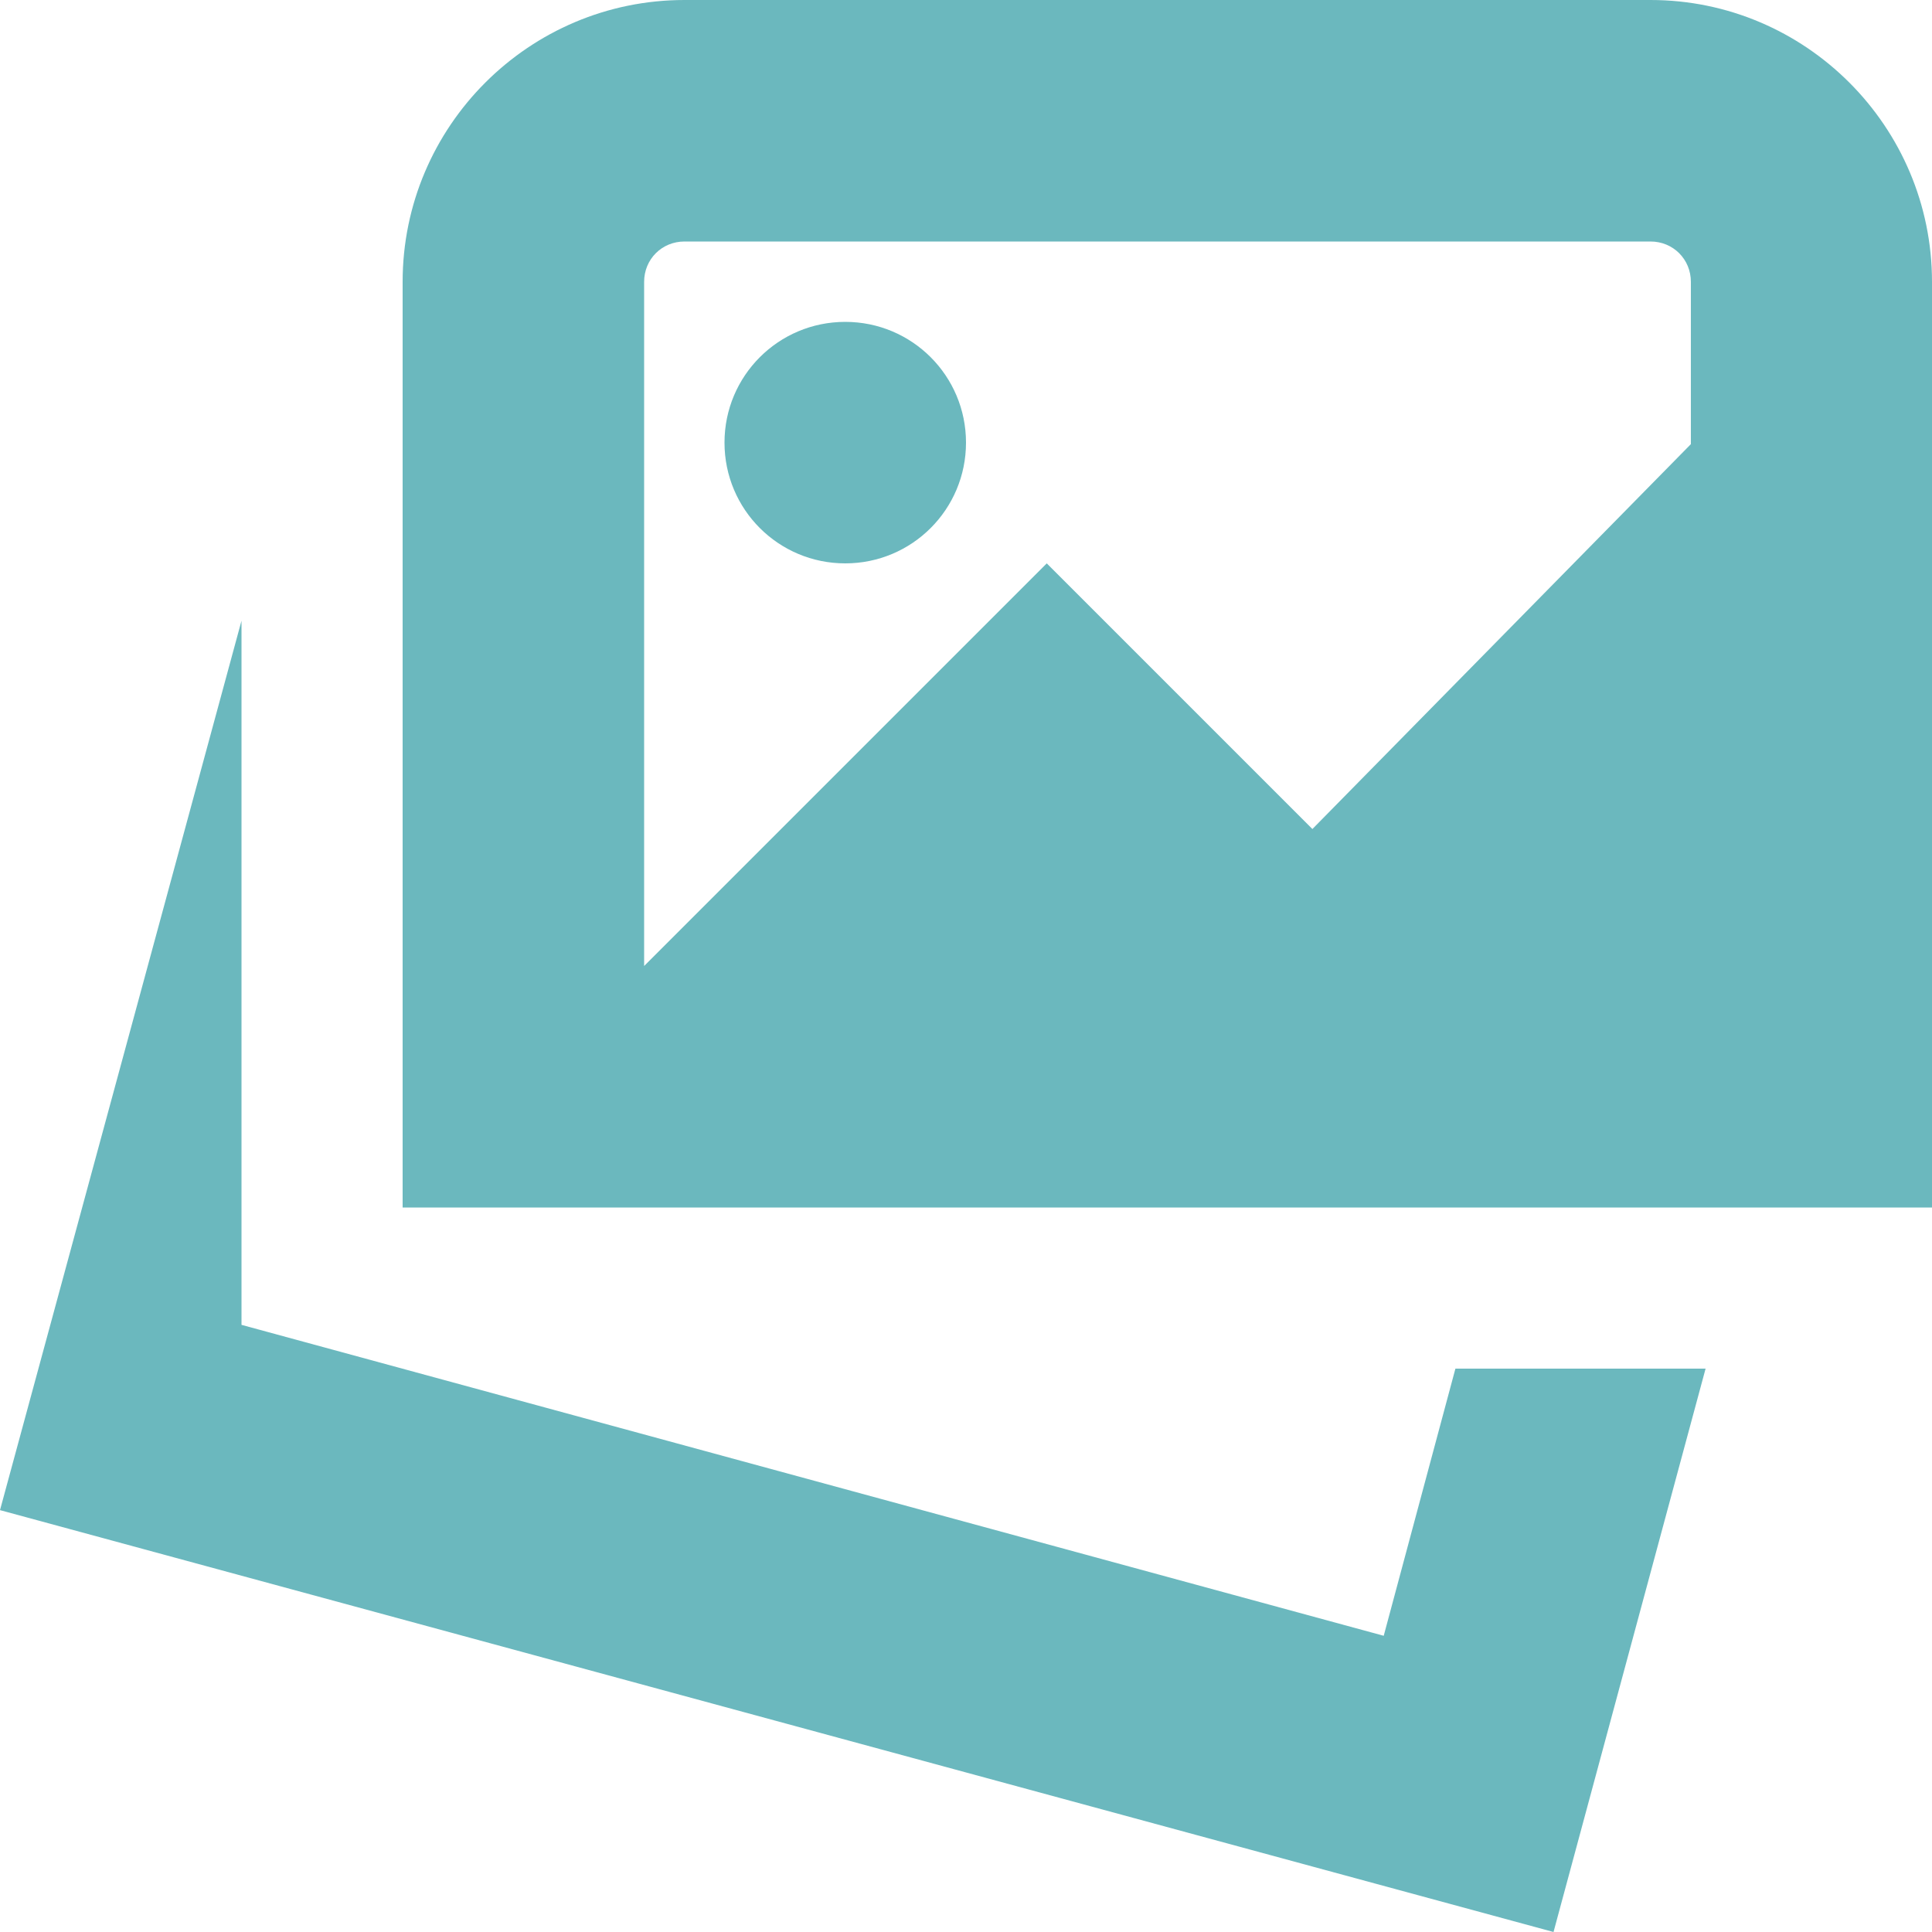 <?xml version="1.0" encoding="utf-8"?>
<!-- Generator: Adobe Illustrator 28.3.0, SVG Export Plug-In . SVG Version: 6.00 Build 0)  -->
<svg version="1.1" id="Layer_1" xmlns="http://www.w3.org/2000/svg" xmlns:xlink="http://www.w3.org/1999/xlink" x="0px" y="0px"
	 viewBox="0 0 512 512" style="enable-background:new 0 0 512 512;" xml:space="preserve">
<style type="text/css">
	.st0{fill:#6BB8BE;}
</style>
<path class="st0" d="M256,117.3c0,17.7-14.3,32-32,32s-32-14.3-32-32s14.3-32,32-32S256,99.6,256,117.3z M512,74.7V320H106.7V74.7
	c0-41.2,33.5-74.7,74.7-74.7h256C478.5,0,512,33.5,512,74.7z M170.7,256l106.7-106.7l70.4,70.4l100.3-102V74.7
	c0-6-4.7-10.7-10.7-10.7h-256c-6,0-10.7,4.7-10.7,10.7V256z M366.7,433.5L64,351.1V164.5L0,400.2L411.7,512l40.3-149.3h-66.3
	L366.7,433.5z"/>
</svg>

